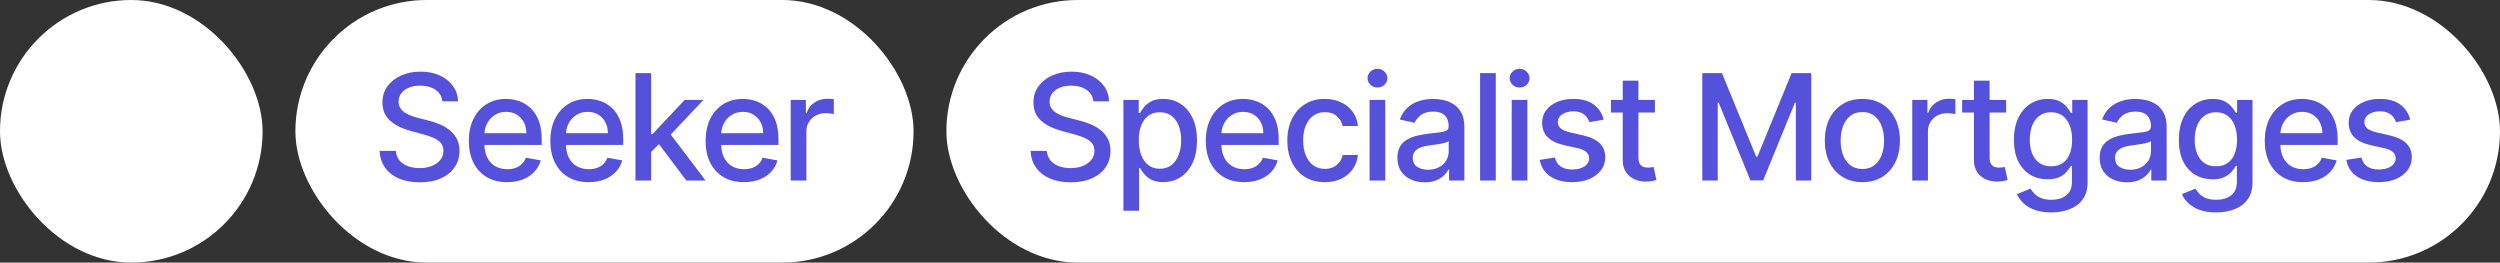<svg width="457" height="48" viewBox="0 0 457 48" fill="none" xmlns="http://www.w3.org/2000/svg">
<rect x="0" y="0" width="457" height="48" fill="#333333" stroke="none"/>
<rect width="48" height="48" rx="24" fill="white"/>
<rect x="54" width="113" height="48" rx="24" fill="white"/>
<path d="M144.543 33V18.273H147.314V20.612H147.468C147.736 19.82 148.209 19.196 148.887 18.743C149.571 18.282 150.344 18.052 151.207 18.052C151.386 18.052 151.597 18.059 151.84 18.071C152.089 18.084 152.284 18.1 152.425 18.119V20.862C152.31 20.83 152.105 20.794 151.811 20.756C151.517 20.711 151.223 20.689 150.929 20.689C150.251 20.689 149.647 20.833 149.117 21.12C148.593 21.402 148.177 21.795 147.87 22.3C147.563 22.798 147.41 23.367 147.41 24.006V33H144.543Z" fill="#5551DA"/>
<path d="M135.989 33.297C134.538 33.297 133.288 32.987 132.24 32.367C131.198 31.741 130.393 30.862 129.824 29.73C129.261 28.593 128.98 27.26 128.98 25.732C128.98 24.224 129.261 22.894 129.824 21.744C130.393 20.593 131.185 19.695 132.202 19.049C133.224 18.404 134.42 18.081 135.787 18.081C136.618 18.081 137.424 18.218 138.204 18.493C138.983 18.768 139.683 19.2 140.303 19.788C140.923 20.376 141.412 21.14 141.77 22.079C142.128 23.012 142.307 24.147 142.307 25.483V26.499H130.6V24.352H139.498C139.498 23.597 139.345 22.929 139.038 22.348C138.731 21.76 138.3 21.296 137.743 20.957C137.194 20.619 136.548 20.449 135.807 20.449C135.001 20.449 134.298 20.647 133.697 21.044C133.103 21.434 132.643 21.945 132.317 22.578C131.997 23.204 131.837 23.885 131.837 24.62V26.298C131.837 27.282 132.01 28.12 132.355 28.81C132.707 29.5 133.195 30.028 133.822 30.392C134.448 30.75 135.18 30.929 136.018 30.929C136.561 30.929 137.056 30.852 137.504 30.699C137.951 30.539 138.338 30.303 138.664 29.989C138.99 29.676 139.239 29.29 139.412 28.829L142.125 29.318C141.908 30.117 141.518 30.817 140.955 31.418C140.399 32.013 139.699 32.476 138.856 32.808C138.018 33.134 137.063 33.297 135.989 33.297Z" fill="#5551DA"/>
<path d="M118.8 28.005L118.781 24.505H119.28L125.148 18.273H128.58L121.888 25.368H121.437L118.8 28.005ZM116.164 33V13.364H119.03V33H116.164ZM125.464 33L120.191 26.001L122.166 23.997L128.983 33H125.464Z" fill="#5551DA"/>
<path d="M107.609 33.297C106.158 33.297 104.909 32.987 103.86 32.367C102.818 31.741 102.013 30.862 101.444 29.73C100.882 28.593 100.6 27.26 100.6 25.732C100.6 24.224 100.882 22.894 101.444 21.744C102.013 20.593 102.806 19.695 103.822 19.049C104.845 18.404 106.04 18.081 107.408 18.081C108.239 18.081 109.044 18.218 109.824 18.493C110.604 18.768 111.304 19.2 111.924 19.788C112.544 20.376 113.033 21.14 113.391 22.079C113.749 23.012 113.928 24.147 113.928 25.483V26.499H102.221V24.352H111.119C111.119 23.597 110.965 22.929 110.658 22.348C110.351 21.76 109.92 21.296 109.364 20.957C108.814 20.619 108.169 20.449 107.427 20.449C106.622 20.449 105.919 20.647 105.318 21.044C104.723 21.434 104.263 21.945 103.937 22.578C103.617 23.204 103.458 23.885 103.458 24.62V26.298C103.458 27.282 103.63 28.12 103.975 28.81C104.327 29.5 104.816 30.028 105.442 30.392C106.069 30.75 106.801 30.929 107.638 30.929C108.181 30.929 108.677 30.852 109.124 30.699C109.572 30.539 109.958 30.303 110.284 29.989C110.61 29.676 110.86 29.29 111.032 28.829L113.746 29.318C113.528 30.117 113.138 30.817 112.576 31.418C112.02 32.013 111.32 32.476 110.476 32.808C109.639 33.134 108.683 33.297 107.609 33.297Z" fill="#5551DA"/>
<path d="M92.708 33.297C91.257 33.297 90.007 32.987 88.959 32.367C87.917 31.741 87.111 30.862 86.543 29.73C85.98 28.593 85.699 27.26 85.699 25.732C85.699 24.224 85.98 22.894 86.543 21.744C87.111 20.593 87.904 19.695 88.92 19.049C89.943 18.404 91.138 18.081 92.506 18.081C93.337 18.081 94.143 18.218 94.922 18.493C95.702 18.768 96.402 19.2 97.022 19.788C97.642 20.376 98.131 21.14 98.489 22.079C98.847 23.012 99.026 24.147 99.026 25.483V26.499H87.319V24.352H96.217C96.217 23.597 96.063 22.929 95.757 22.348C95.45 21.76 95.018 21.296 94.462 20.957C93.912 20.619 93.267 20.449 92.525 20.449C91.72 20.449 91.017 20.647 90.416 21.044C89.822 21.434 89.361 21.945 89.035 22.578C88.716 23.204 88.556 23.885 88.556 24.62V26.298C88.556 27.282 88.729 28.12 89.074 28.81C89.425 29.5 89.914 30.028 90.541 30.392C91.167 30.75 91.899 30.929 92.736 30.929C93.28 30.929 93.775 30.852 94.222 30.699C94.67 30.539 95.057 30.303 95.383 29.989C95.709 29.676 95.958 29.29 96.131 28.829L98.844 29.318C98.627 30.117 98.237 30.817 97.674 31.418C97.118 32.013 96.418 32.476 95.574 32.808C94.737 33.134 93.781 33.297 92.708 33.297Z" fill="#5551DA"/>
<path d="M80.869 18.522C80.767 17.614 80.345 16.911 79.604 16.413C78.862 15.908 77.929 15.655 76.804 15.655C75.999 15.655 75.302 15.783 74.714 16.039C74.126 16.288 73.669 16.633 73.343 17.074C73.023 17.509 72.863 18.004 72.863 18.56C72.863 19.027 72.972 19.43 73.189 19.768C73.413 20.107 73.704 20.392 74.062 20.622C74.426 20.846 74.816 21.034 75.231 21.188C75.647 21.335 76.046 21.456 76.43 21.552L78.348 22.05C78.974 22.204 79.617 22.412 80.275 22.674C80.933 22.936 81.544 23.281 82.106 23.709C82.669 24.137 83.123 24.668 83.468 25.301C83.819 25.934 83.995 26.691 83.995 27.573C83.995 28.685 83.707 29.673 83.132 30.536C82.563 31.399 81.735 32.08 80.649 32.578C79.569 33.077 78.261 33.326 76.727 33.326C75.257 33.326 73.985 33.093 72.911 32.626C71.837 32.16 70.997 31.498 70.39 30.641C69.782 29.779 69.447 28.756 69.383 27.573H72.355C72.413 28.283 72.643 28.874 73.046 29.347C73.454 29.814 73.975 30.162 74.608 30.392C75.248 30.616 75.947 30.728 76.708 30.728C77.546 30.728 78.29 30.597 78.942 30.335C79.6 30.066 80.118 29.695 80.495 29.222C80.873 28.743 81.061 28.184 81.061 27.544C81.061 26.963 80.895 26.487 80.562 26.116C80.237 25.745 79.792 25.438 79.23 25.195C78.674 24.953 78.044 24.738 77.341 24.553L75.021 23.92C73.448 23.492 72.202 22.862 71.281 22.031C70.367 21.2 69.91 20.101 69.91 18.733C69.91 17.602 70.217 16.614 70.831 15.77C71.444 14.927 72.275 14.271 73.323 13.805C74.372 13.332 75.554 13.095 76.871 13.095C78.201 13.095 79.374 13.329 80.39 13.795C81.413 14.262 82.218 14.904 82.806 15.722C83.394 16.534 83.701 17.467 83.727 18.522H80.869Z" fill="#5551DA"/>
<rect x="173" width="284" height="48" rx="24" fill="white"/>
<path d="M440.593 21.868L437.995 22.328C437.886 21.996 437.714 21.68 437.477 21.379C437.247 21.079 436.934 20.833 436.537 20.641C436.141 20.449 435.646 20.353 435.051 20.353C434.24 20.353 433.562 20.535 433.019 20.9C432.475 21.258 432.204 21.721 432.204 22.29C432.204 22.782 432.386 23.179 432.75 23.479C433.115 23.779 433.703 24.026 434.514 24.217L436.854 24.754C438.209 25.067 439.219 25.55 439.884 26.202C440.548 26.854 440.881 27.701 440.881 28.743C440.881 29.625 440.625 30.411 440.114 31.102C439.609 31.785 438.903 32.322 437.995 32.712C437.094 33.102 436.048 33.297 434.86 33.297C433.21 33.297 431.865 32.946 430.823 32.242C429.781 31.533 429.142 30.526 428.905 29.222L431.676 28.8C431.849 29.523 432.204 30.069 432.741 30.44C433.278 30.804 433.977 30.986 434.84 30.986C435.78 30.986 436.531 30.791 437.094 30.402C437.656 30.005 437.937 29.523 437.937 28.954C437.937 28.494 437.765 28.107 437.42 27.794C437.081 27.48 436.56 27.244 435.857 27.084L433.364 26.538C431.99 26.224 430.973 25.726 430.315 25.042C429.663 24.358 429.337 23.492 429.337 22.444C429.337 21.574 429.58 20.814 430.066 20.162C430.551 19.51 431.222 19.001 432.079 18.637C432.936 18.266 433.917 18.081 435.023 18.081C436.614 18.081 437.867 18.426 438.781 19.116C439.695 19.8 440.299 20.718 440.593 21.868Z" fill="#5551DA"/>
<path d="M421.003 33.297C419.552 33.297 418.302 32.987 417.254 32.367C416.212 31.741 415.407 30.862 414.838 29.73C414.275 28.593 413.994 27.26 413.994 25.732C413.994 24.224 414.275 22.894 414.838 21.744C415.407 20.593 416.199 19.695 417.216 19.049C418.238 18.404 419.434 18.081 420.802 18.081C421.633 18.081 422.438 18.218 423.218 18.493C423.998 18.768 424.698 19.2 425.318 19.788C425.938 20.376 426.427 21.14 426.785 22.079C427.143 23.012 427.322 24.147 427.322 25.483V26.499H415.614V24.352H424.512C424.512 23.597 424.359 22.929 424.052 22.348C423.745 21.76 423.314 21.296 422.758 20.957C422.208 20.619 421.562 20.449 420.821 20.449C420.015 20.449 419.312 20.647 418.711 21.044C418.117 21.434 417.657 21.945 417.331 22.578C417.011 23.204 416.851 23.885 416.851 24.62V26.298C416.851 27.282 417.024 28.12 417.369 28.81C417.721 29.5 418.21 30.028 418.836 30.392C419.462 30.75 420.194 30.929 421.032 30.929C421.575 30.929 422.07 30.852 422.518 30.699C422.965 30.539 423.352 30.302 423.678 29.989C424.004 29.676 424.253 29.289 424.426 28.829L427.139 29.318C426.922 30.117 426.532 30.817 425.97 31.418C425.413 32.012 424.714 32.476 423.87 32.808C423.032 33.134 422.077 33.297 421.003 33.297Z" fill="#5551DA"/>
<path d="M405.111 38.83C403.942 38.83 402.935 38.676 402.091 38.369C401.254 38.062 400.57 37.657 400.039 37.152C399.509 36.647 399.112 36.094 398.85 35.493L401.314 34.477C401.487 34.758 401.717 35.055 402.005 35.368C402.299 35.688 402.695 35.959 403.194 36.183C403.699 36.407 404.347 36.519 405.14 36.519C406.227 36.519 407.125 36.254 407.834 35.723C408.544 35.199 408.899 34.361 408.899 33.211V30.315H408.716C408.544 30.628 408.295 30.977 407.969 31.36C407.649 31.744 407.208 32.076 406.645 32.358C406.083 32.639 405.351 32.779 404.45 32.779C403.286 32.779 402.238 32.508 401.305 31.965C400.378 31.415 399.643 30.606 399.1 29.539C398.563 28.465 398.294 27.145 398.294 25.579C398.294 24.013 398.559 22.67 399.09 21.552C399.627 20.433 400.362 19.577 401.295 18.982C402.229 18.381 403.286 18.081 404.469 18.081C405.383 18.081 406.121 18.234 406.684 18.541C407.246 18.842 407.684 19.193 407.997 19.596C408.317 19.999 408.563 20.353 408.736 20.66H408.947V18.273H411.756V33.326C411.756 34.592 411.462 35.63 410.874 36.442C410.286 37.254 409.49 37.855 408.486 38.245C407.489 38.635 406.364 38.83 405.111 38.83ZM405.083 30.402C405.907 30.402 406.604 30.21 407.173 29.826C407.748 29.436 408.183 28.88 408.477 28.158C408.777 27.429 408.927 26.557 408.927 25.541C408.927 24.55 408.78 23.677 408.486 22.923C408.192 22.169 407.761 21.581 407.192 21.159C406.623 20.73 405.92 20.516 405.083 20.516C404.22 20.516 403.501 20.74 402.925 21.188C402.35 21.628 401.915 22.229 401.621 22.99C401.334 23.751 401.19 24.601 401.19 25.541C401.19 26.506 401.337 27.353 401.631 28.081C401.925 28.81 402.36 29.379 402.935 29.788C403.517 30.197 404.232 30.402 405.083 30.402Z" fill="#5551DA"/>
<path d="M388.795 33.326C387.862 33.326 387.018 33.153 386.264 32.808C385.51 32.457 384.912 31.948 384.471 31.284C384.037 30.619 383.819 29.804 383.819 28.839C383.819 28.008 383.979 27.324 384.299 26.787C384.618 26.25 385.05 25.825 385.593 25.512C386.136 25.198 386.744 24.962 387.415 24.802C388.086 24.642 388.77 24.521 389.467 24.438C390.349 24.336 391.065 24.253 391.614 24.189C392.164 24.118 392.564 24.006 392.813 23.853C393.062 23.7 393.187 23.45 393.187 23.105V23.038C393.187 22.201 392.95 21.552 392.477 21.092C392.011 20.631 391.314 20.401 390.387 20.401C389.422 20.401 388.661 20.615 388.105 21.044C387.555 21.465 387.175 21.935 386.964 22.453L384.27 21.84C384.589 20.945 385.056 20.222 385.67 19.673C386.29 19.116 387.002 18.714 387.808 18.465C388.613 18.209 389.46 18.081 390.349 18.081C390.937 18.081 391.56 18.151 392.218 18.292C392.883 18.426 393.503 18.675 394.078 19.04C394.66 19.404 395.136 19.925 395.507 20.603C395.878 21.274 396.063 22.146 396.063 23.22V33H393.263V30.986H393.148C392.963 31.357 392.685 31.722 392.314 32.08C391.943 32.438 391.467 32.735 390.886 32.971C390.304 33.208 389.607 33.326 388.795 33.326ZM389.419 31.025C390.211 31.025 390.889 30.868 391.451 30.555C392.02 30.242 392.452 29.833 392.746 29.328C393.046 28.816 393.196 28.27 393.196 27.688V25.79C393.094 25.892 392.896 25.988 392.602 26.077C392.314 26.16 391.985 26.234 391.614 26.298C391.244 26.355 390.882 26.41 390.531 26.461C390.179 26.506 389.885 26.544 389.649 26.576C389.093 26.646 388.584 26.765 388.124 26.931C387.67 27.097 387.306 27.337 387.031 27.65C386.763 27.957 386.628 28.366 386.628 28.877C386.628 29.587 386.891 30.124 387.415 30.488C387.939 30.846 388.607 31.025 389.419 31.025Z" fill="#5551DA"/>
<path d="M374.965 38.83C373.795 38.83 372.789 38.676 371.945 38.369C371.108 38.062 370.424 37.657 369.893 37.152C369.363 36.647 368.966 36.094 368.704 35.493L371.168 34.477C371.341 34.758 371.571 35.055 371.859 35.368C372.153 35.688 372.549 35.959 373.048 36.183C373.553 36.407 374.201 36.519 374.994 36.519C376.081 36.519 376.979 36.254 377.688 35.723C378.398 35.199 378.752 34.361 378.752 33.211V30.315H378.57C378.398 30.628 378.148 30.977 377.822 31.36C377.503 31.744 377.062 32.076 376.499 32.358C375.937 32.639 375.205 32.779 374.304 32.779C373.14 32.779 372.092 32.508 371.159 31.965C370.232 31.415 369.497 30.606 368.953 29.539C368.417 28.465 368.148 27.145 368.148 25.579C368.148 24.013 368.413 22.67 368.944 21.552C369.481 20.433 370.216 19.577 371.149 18.982C372.082 18.381 373.14 18.081 374.323 18.081C375.237 18.081 375.975 18.234 376.538 18.541C377.1 18.842 377.538 19.193 377.851 19.596C378.171 19.999 378.417 20.353 378.589 20.66H378.8V18.273H381.61V33.326C381.61 34.592 381.316 35.63 380.728 36.442C380.14 37.254 379.344 37.855 378.34 38.245C377.343 38.635 376.218 38.83 374.965 38.83ZM374.936 30.402C375.761 30.402 376.458 30.21 377.027 29.826C377.602 29.436 378.037 28.88 378.331 28.158C378.631 27.429 378.781 26.557 378.781 25.541C378.781 24.55 378.634 23.677 378.34 22.923C378.046 22.169 377.615 21.581 377.046 21.159C376.477 20.73 375.774 20.516 374.936 20.516C374.073 20.516 373.354 20.74 372.779 21.188C372.204 21.628 371.769 22.229 371.475 22.99C371.187 23.751 371.044 24.601 371.044 25.541C371.044 26.506 371.191 27.353 371.485 28.081C371.779 28.81 372.213 29.379 372.789 29.788C373.37 30.197 374.086 30.402 374.936 30.402Z" fill="#5551DA"/>
<path d="M366.722 18.273V20.574H358.678V18.273H366.722ZM360.835 14.744H363.702V28.676C363.702 29.232 363.785 29.651 363.951 29.932C364.118 30.207 364.332 30.395 364.594 30.497C364.862 30.593 365.153 30.641 365.466 30.641C365.696 30.641 365.898 30.625 366.07 30.593C366.243 30.561 366.377 30.536 366.473 30.517L366.991 32.885C366.825 32.949 366.588 33.013 366.281 33.077C365.975 33.147 365.591 33.185 365.131 33.192C364.377 33.205 363.673 33.07 363.021 32.789C362.369 32.508 361.842 32.073 361.439 31.485C361.037 30.897 360.835 30.159 360.835 29.27V14.744Z" fill="#5551DA"/>
<path d="M349.56 33V18.273H352.331V20.612H352.485C352.753 19.82 353.226 19.196 353.904 18.742C354.588 18.282 355.361 18.052 356.224 18.052C356.403 18.052 356.614 18.059 356.857 18.071C357.106 18.084 357.301 18.1 357.442 18.119V20.861C357.327 20.829 357.122 20.794 356.828 20.756C356.534 20.711 356.24 20.689 355.946 20.689C355.268 20.689 354.664 20.833 354.134 21.12C353.61 21.402 353.194 21.795 352.887 22.3C352.581 22.798 352.427 23.367 352.427 24.006V33H349.56Z" fill="#5551DA"/>
<path d="M340.44 33.297C339.06 33.297 337.855 32.981 336.826 32.348C335.796 31.715 334.997 30.83 334.429 29.692C333.86 28.554 333.575 27.225 333.575 25.703C333.575 24.176 333.86 22.84 334.429 21.696C334.997 20.552 335.796 19.663 336.826 19.03C337.855 18.397 339.06 18.081 340.44 18.081C341.821 18.081 343.026 18.397 344.055 19.03C345.084 19.663 345.883 20.552 346.452 21.696C347.021 22.84 347.305 24.176 347.305 25.703C347.305 27.225 347.021 28.554 346.452 29.692C345.883 30.83 345.084 31.715 344.055 32.348C343.026 32.981 341.821 33.297 340.44 33.297ZM340.45 30.891C341.345 30.891 342.086 30.654 342.674 30.181C343.262 29.708 343.697 29.078 343.978 28.292C344.266 27.506 344.41 26.64 344.41 25.694C344.41 24.754 344.266 23.891 343.978 23.105C343.697 22.312 343.262 21.677 342.674 21.197C342.086 20.718 341.345 20.478 340.45 20.478C339.549 20.478 338.801 20.718 338.206 21.197C337.618 21.677 337.18 22.312 336.893 23.105C336.611 23.891 336.471 24.754 336.471 25.694C336.471 26.64 336.611 27.506 336.893 28.292C337.18 29.078 337.618 29.708 338.206 30.181C338.801 30.654 339.549 30.891 340.45 30.891Z" fill="#5551DA"/>
<path d="M311.18 13.364H314.776L321.027 28.628H321.258L327.509 13.364H331.104V33H328.286V18.791H328.103L322.312 32.971H319.973L314.182 18.781H313.999V33H311.18V13.364Z" fill="#5551DA"/>
<path d="M302.524 18.273V20.574H294.479V18.273H302.524ZM296.637 14.744H299.503V28.676C299.503 29.232 299.586 29.651 299.753 29.932C299.919 30.207 300.133 30.395 300.395 30.497C300.664 30.593 300.954 30.641 301.268 30.641C301.498 30.641 301.699 30.625 301.872 30.593C302.044 30.561 302.178 30.536 302.274 30.517L302.792 32.885C302.626 32.949 302.389 33.013 302.083 33.077C301.776 33.147 301.392 33.185 300.932 33.192C300.178 33.205 299.475 33.07 298.823 32.789C298.171 32.508 297.643 32.073 297.241 31.485C296.838 30.897 296.637 30.159 296.637 29.27V14.744Z" fill="#5551DA"/>
<path d="M293.154 21.868L290.556 22.328C290.447 21.996 290.275 21.68 290.038 21.379C289.808 21.079 289.495 20.833 289.098 20.641C288.702 20.449 288.207 20.353 287.612 20.353C286.801 20.353 286.123 20.535 285.58 20.9C285.036 21.258 284.765 21.721 284.765 22.29C284.765 22.782 284.947 23.179 285.311 23.479C285.676 23.779 286.264 24.026 287.075 24.217L289.415 24.754C290.77 25.067 291.78 25.55 292.445 26.202C293.109 26.854 293.442 27.701 293.442 28.743C293.442 29.625 293.186 30.411 292.675 31.102C292.17 31.785 291.464 32.322 290.556 32.712C289.655 33.102 288.609 33.297 287.421 33.297C285.771 33.297 284.426 32.946 283.384 32.242C282.342 31.533 281.703 30.526 281.466 29.222L284.237 28.8C284.41 29.523 284.765 30.069 285.302 30.44C285.839 30.804 286.538 30.986 287.401 30.986C288.341 30.986 289.092 30.791 289.655 30.402C290.217 30.005 290.498 29.523 290.498 28.954C290.498 28.494 290.326 28.107 289.981 27.794C289.642 27.48 289.121 27.244 288.418 27.084L285.925 26.538C284.551 26.224 283.534 25.726 282.876 25.042C282.224 24.358 281.898 23.492 281.898 22.444C281.898 21.574 282.141 20.814 282.627 20.162C283.112 19.51 283.783 19.001 284.64 18.637C285.497 18.266 286.478 18.081 287.584 18.081C289.175 18.081 290.428 18.426 291.342 19.116C292.256 19.8 292.86 20.718 293.154 21.868Z" fill="#5551DA"/>
<path d="M276.34 33V18.273H279.207V33H276.34ZM277.788 16C277.289 16 276.861 15.834 276.503 15.502C276.151 15.163 275.975 14.76 275.975 14.294C275.975 13.821 276.151 13.418 276.503 13.086C276.861 12.747 277.289 12.577 277.788 12.577C278.286 12.577 278.711 12.747 279.063 13.086C279.421 13.418 279.6 13.821 279.6 14.294C279.6 14.76 279.421 15.163 279.063 15.502C278.711 15.834 278.286 16 277.788 16Z" fill="#5551DA"/>
<path d="M273.428 13.364V33H270.561V13.364H273.428Z" fill="#5551DA"/>
<path d="M260.42 33.326C259.487 33.326 258.643 33.153 257.889 32.808C257.134 32.457 256.537 31.948 256.096 31.284C255.661 30.619 255.444 29.804 255.444 28.839C255.444 28.008 255.603 27.324 255.923 26.787C256.243 26.25 256.674 25.825 257.217 25.512C257.761 25.198 258.368 24.962 259.039 24.802C259.71 24.642 260.394 24.521 261.091 24.438C261.973 24.336 262.689 24.253 263.239 24.189C263.788 24.118 264.188 24.006 264.437 23.853C264.687 23.7 264.811 23.45 264.811 23.105V23.038C264.811 22.201 264.575 21.552 264.102 21.092C263.635 20.631 262.938 20.401 262.012 20.401C261.046 20.401 260.286 20.615 259.73 21.044C259.18 21.465 258.799 21.935 258.589 22.453L255.894 21.84C256.214 20.945 256.681 20.222 257.294 19.673C257.914 19.116 258.627 18.714 259.432 18.465C260.238 18.209 261.085 18.081 261.973 18.081C262.561 18.081 263.184 18.151 263.843 18.292C264.508 18.426 265.128 18.675 265.703 19.04C266.285 19.404 266.761 19.925 267.132 20.603C267.502 21.274 267.688 22.146 267.688 23.22V33H264.888V30.986H264.773C264.588 31.357 264.309 31.722 263.939 32.08C263.568 32.438 263.092 32.735 262.51 32.971C261.928 33.208 261.232 33.326 260.42 33.326ZM261.043 31.025C261.836 31.025 262.513 30.868 263.076 30.555C263.645 30.242 264.076 29.833 264.37 29.328C264.671 28.816 264.821 28.27 264.821 27.688V25.79C264.719 25.892 264.52 25.988 264.226 26.077C263.939 26.16 263.61 26.234 263.239 26.298C262.868 26.355 262.507 26.41 262.155 26.461C261.804 26.506 261.51 26.544 261.273 26.576C260.717 26.646 260.209 26.765 259.749 26.931C259.295 27.097 258.931 27.337 258.656 27.65C258.387 27.957 258.253 28.366 258.253 28.877C258.253 29.587 258.515 30.124 259.039 30.488C259.563 30.846 260.231 31.025 261.043 31.025Z" fill="#5551DA"/>
<path d="M250.355 33V18.273H253.222V33H250.355ZM251.803 16C251.305 16 250.876 15.834 250.518 15.502C250.167 15.163 249.991 14.76 249.991 14.294C249.991 13.821 250.167 13.418 250.518 13.086C250.876 12.747 251.305 12.577 251.803 12.577C252.302 12.577 252.727 12.747 253.078 13.086C253.436 13.418 253.615 13.821 253.615 14.294C253.615 14.76 253.436 15.163 253.078 15.502C252.727 15.834 252.302 16 251.803 16Z" fill="#5551DA"/>
<path d="M242.185 33.297C240.759 33.297 239.532 32.974 238.503 32.329C237.48 31.677 236.694 30.779 236.144 29.635C235.594 28.49 235.319 27.18 235.319 25.703C235.319 24.208 235.601 22.888 236.163 21.744C236.726 20.593 237.518 19.695 238.541 19.049C239.564 18.404 240.769 18.081 242.156 18.081C243.274 18.081 244.272 18.289 245.147 18.704C246.023 19.113 246.729 19.689 247.266 20.43C247.81 21.172 248.132 22.038 248.235 23.028H245.444C245.291 22.338 244.94 21.744 244.39 21.245C243.846 20.746 243.118 20.497 242.204 20.497C241.405 20.497 240.705 20.708 240.104 21.13C239.509 21.545 239.046 22.14 238.714 22.913C238.381 23.68 238.215 24.588 238.215 25.636C238.215 26.71 238.378 27.637 238.704 28.417C239.03 29.197 239.49 29.801 240.085 30.229C240.686 30.657 241.392 30.871 242.204 30.871C242.747 30.871 243.239 30.772 243.68 30.574C244.128 30.37 244.502 30.079 244.802 29.702C245.109 29.325 245.323 28.871 245.444 28.34H248.235C248.132 29.293 247.822 30.143 247.305 30.891C246.787 31.639 246.093 32.227 245.224 32.655C244.361 33.083 243.348 33.297 242.185 33.297Z" fill="#5551DA"/>
<path d="M227.427 33.297C225.976 33.297 224.726 32.987 223.678 32.367C222.636 31.741 221.83 30.862 221.262 29.73C220.699 28.593 220.418 27.26 220.418 25.732C220.418 24.224 220.699 22.894 221.262 21.744C221.83 20.593 222.623 19.695 223.639 19.049C224.662 18.404 225.857 18.081 227.225 18.081C228.056 18.081 228.862 18.218 229.642 18.493C230.421 18.768 231.121 19.2 231.741 19.788C232.361 20.376 232.85 21.14 233.208 22.079C233.566 23.012 233.745 24.147 233.745 25.483V26.499H222.038V24.352H230.936C230.936 23.597 230.782 22.929 230.476 22.348C230.169 21.76 229.737 21.296 229.181 20.957C228.632 20.619 227.986 20.449 227.244 20.449C226.439 20.449 225.736 20.647 225.135 21.044C224.541 21.434 224.08 21.945 223.754 22.578C223.435 23.204 223.275 23.885 223.275 24.62V26.298C223.275 27.282 223.448 28.12 223.793 28.81C224.144 29.5 224.633 30.028 225.26 30.392C225.886 30.75 226.618 30.929 227.455 30.929C227.999 30.929 228.494 30.852 228.942 30.699C229.389 30.539 229.776 30.302 230.102 29.989C230.428 29.676 230.677 29.289 230.85 28.829L233.563 29.318C233.346 30.117 232.956 30.817 232.393 31.418C231.837 32.012 231.137 32.476 230.294 32.808C229.456 33.134 228.501 33.297 227.427 33.297Z" fill="#5551DA"/>
<path d="M205.36 38.523V18.273H208.16V20.66H208.4C208.566 20.353 208.806 19.999 209.119 19.596C209.432 19.193 209.867 18.842 210.423 18.541C210.979 18.234 211.714 18.081 212.628 18.081C213.817 18.081 214.878 18.381 215.811 18.982C216.745 19.583 217.476 20.449 218.007 21.581C218.544 22.712 218.812 24.073 218.812 25.665C218.812 27.257 218.547 28.621 218.017 29.759C217.486 30.891 216.757 31.763 215.83 32.377C214.904 32.984 213.846 33.288 212.657 33.288C211.762 33.288 211.03 33.137 210.461 32.837C209.899 32.537 209.458 32.185 209.138 31.782C208.818 31.38 208.572 31.022 208.4 30.708H208.227V38.523H205.36ZM208.17 25.636C208.17 26.672 208.32 27.579 208.62 28.359C208.921 29.139 209.355 29.75 209.924 30.191C210.493 30.625 211.19 30.843 212.014 30.843C212.871 30.843 213.587 30.616 214.162 30.162C214.737 29.702 215.172 29.078 215.466 28.292C215.767 27.506 215.917 26.621 215.917 25.636C215.917 24.665 215.77 23.792 215.476 23.019C215.188 22.245 214.753 21.635 214.172 21.188C213.596 20.74 212.877 20.516 212.014 20.516C211.183 20.516 210.48 20.73 209.905 21.159C209.336 21.587 208.905 22.185 208.611 22.952C208.317 23.719 208.17 24.614 208.17 25.636Z" fill="#5551DA"/>
<path d="M199.869 18.522C199.767 17.614 199.345 16.911 198.604 16.413C197.862 15.908 196.929 15.655 195.804 15.655C194.999 15.655 194.302 15.783 193.714 16.039C193.126 16.288 192.669 16.633 192.343 17.074C192.023 17.509 191.863 18.004 191.863 18.56C191.863 19.027 191.972 19.43 192.189 19.768C192.413 20.107 192.704 20.392 193.062 20.622C193.426 20.846 193.816 21.034 194.232 21.188C194.647 21.334 195.047 21.456 195.43 21.552L197.348 22.05C197.974 22.204 198.616 22.412 199.275 22.674C199.933 22.936 200.544 23.281 201.106 23.709C201.669 24.137 202.123 24.668 202.468 25.301C202.819 25.934 202.995 26.691 202.995 27.573C202.995 28.685 202.707 29.673 202.132 30.536C201.563 31.399 200.735 32.08 199.649 32.578C198.569 33.077 197.261 33.326 195.727 33.326C194.257 33.326 192.985 33.093 191.911 32.626C190.837 32.159 189.997 31.498 189.39 30.641C188.782 29.778 188.447 28.756 188.383 27.573H191.355C191.413 28.283 191.643 28.874 192.045 29.347C192.455 29.814 192.975 30.162 193.608 30.392C194.248 30.616 194.947 30.728 195.708 30.728C196.545 30.728 197.29 30.597 197.942 30.334C198.6 30.066 199.118 29.695 199.495 29.222C199.873 28.743 200.061 28.184 200.061 27.544C200.061 26.963 199.895 26.486 199.562 26.116C199.237 25.745 198.792 25.438 198.23 25.195C197.674 24.952 197.044 24.738 196.341 24.553L194.021 23.92C192.448 23.492 191.202 22.862 190.281 22.031C189.367 21.2 188.91 20.101 188.91 18.733C188.91 17.602 189.217 16.614 189.831 15.77C190.444 14.927 191.275 14.271 192.324 13.805C193.372 13.332 194.554 13.095 195.871 13.095C197.201 13.095 198.374 13.329 199.39 13.795C200.413 14.262 201.218 14.904 201.806 15.722C202.394 16.534 202.701 17.467 202.727 18.522H199.869Z" fill="#5551DA"/>
</svg>

